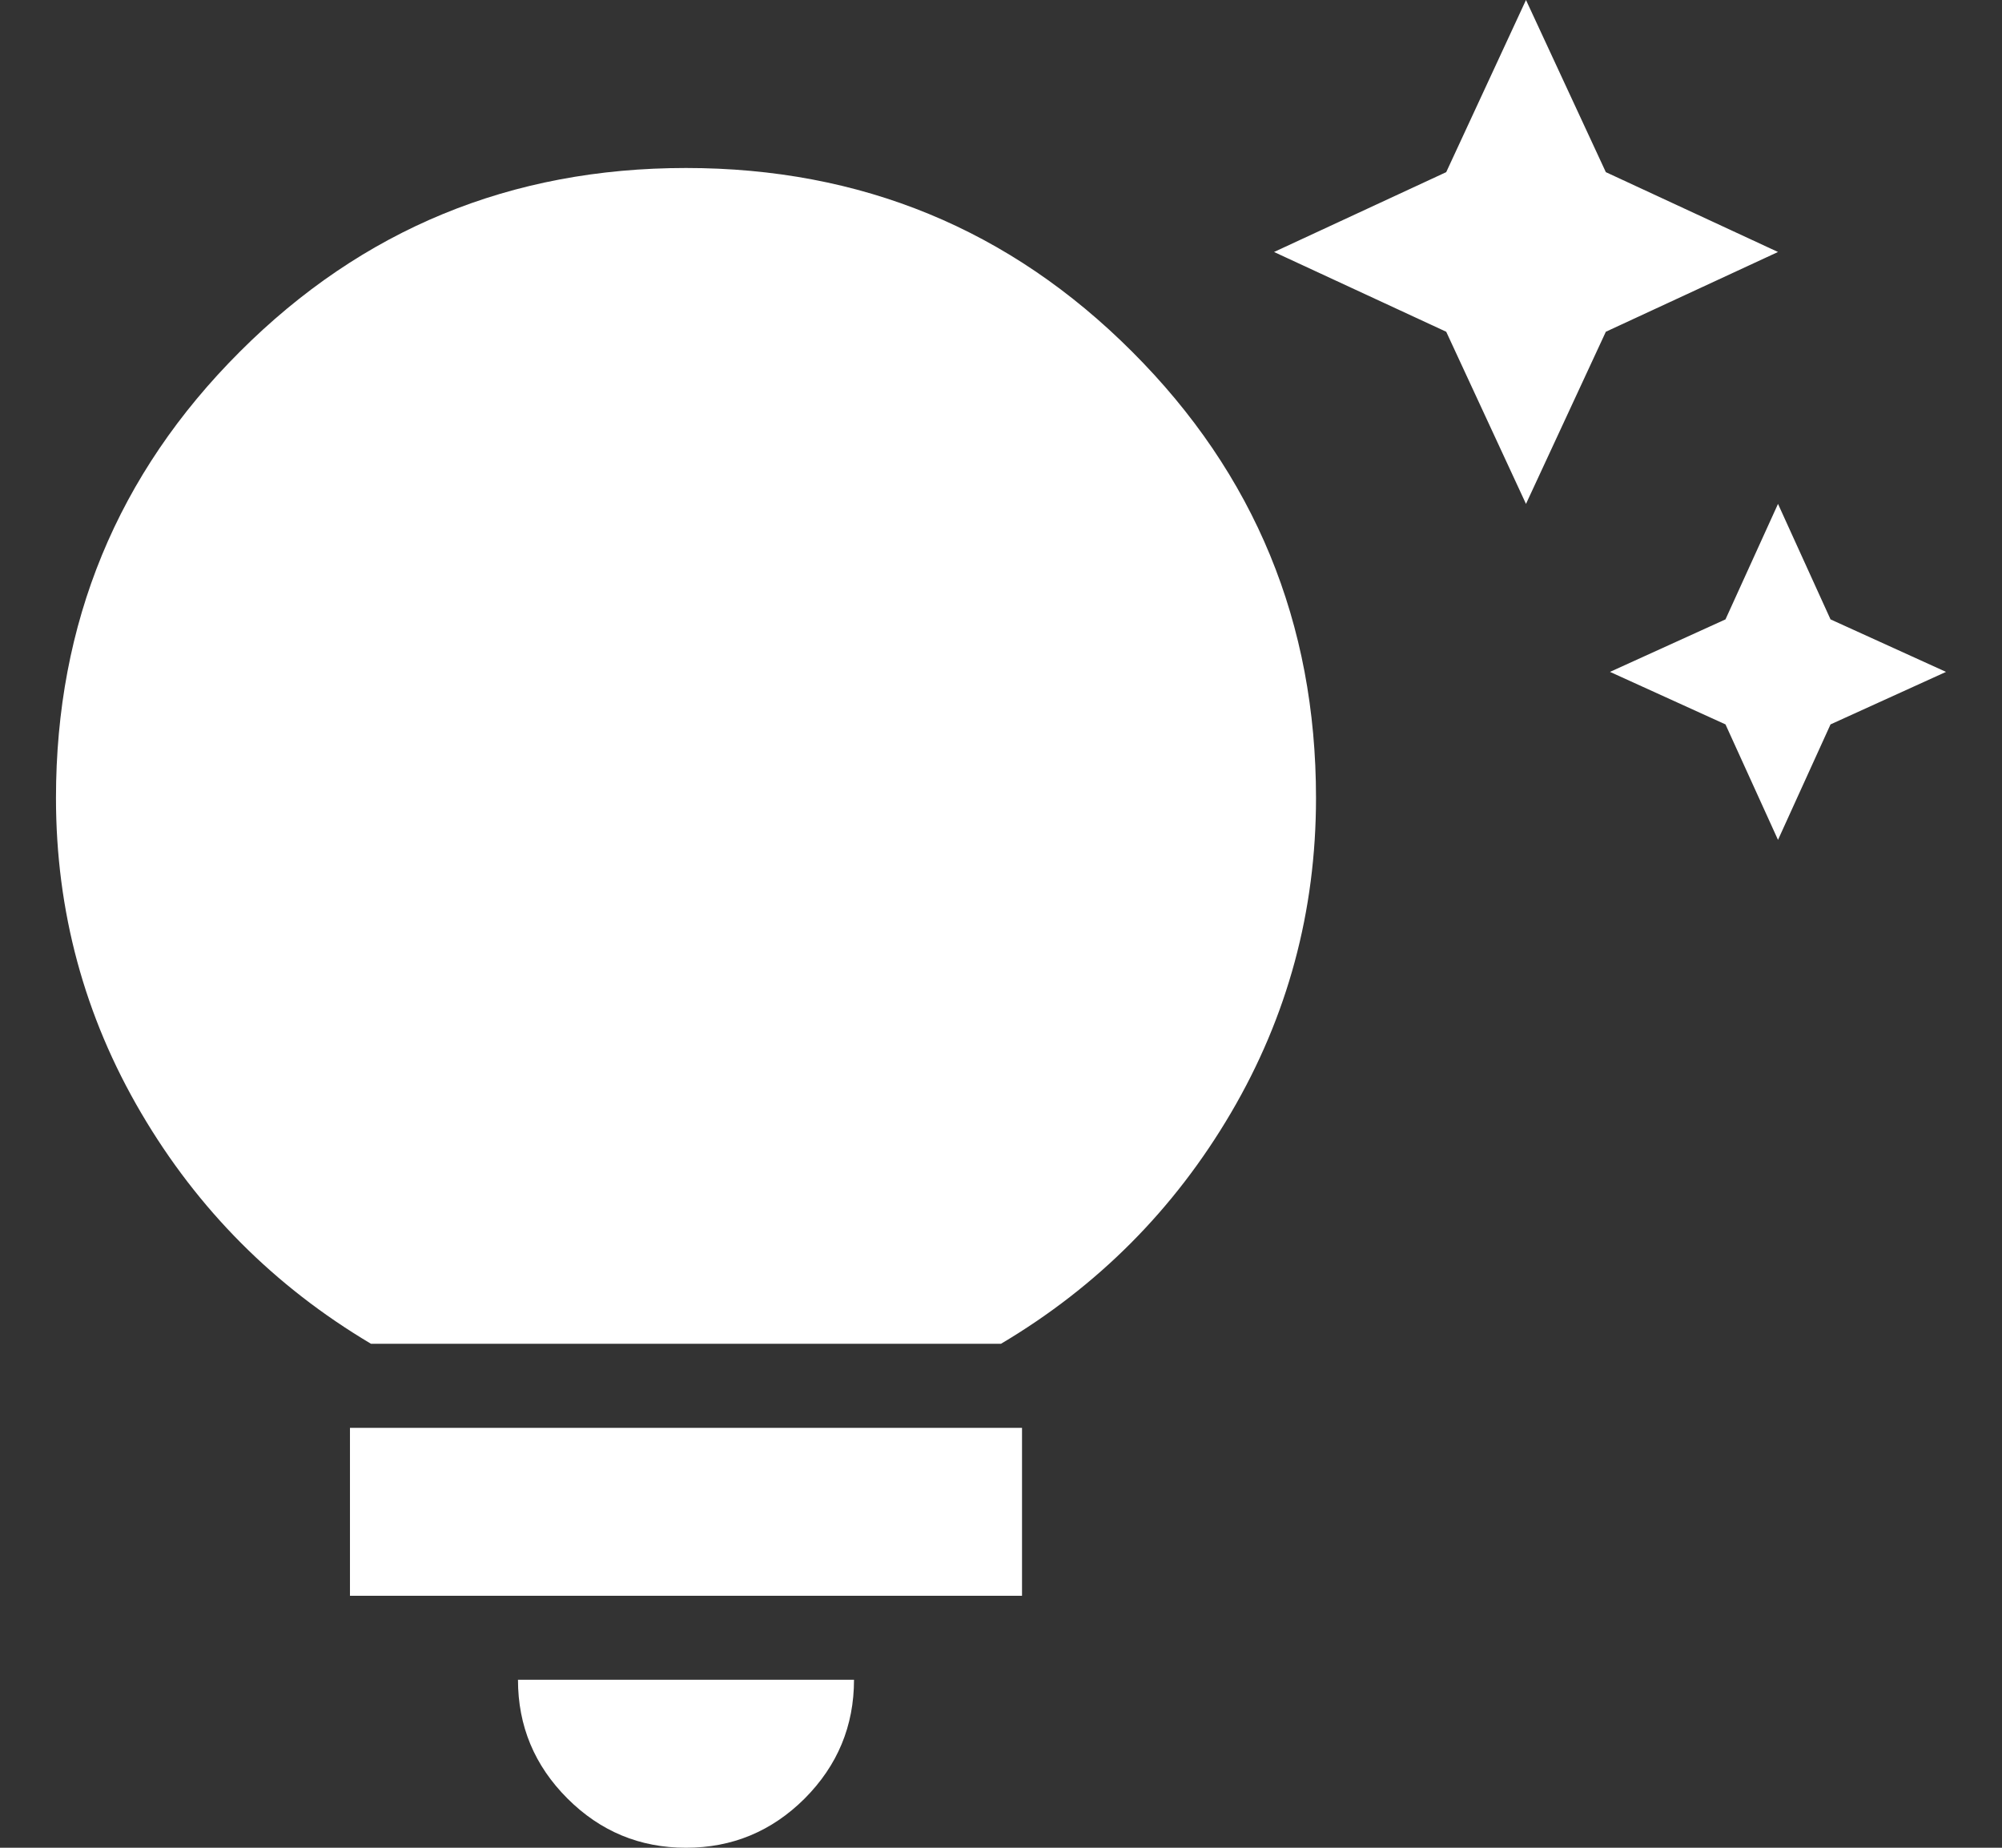 <svg width="26" height="24" viewBox="0 0 26 24" fill="none" xmlns="http://www.w3.org/2000/svg">
<rect x="0" y="0" width="26" height="24" fill="#333333" stroke="none"/>
<path d="M23.091 10.909L22.409 9.409L20.909 8.727L22.409 8.045L23.091 6.545L23.773 8.045L25.273 8.727L23.773 9.409L23.091 10.909ZM19.818 6.545L18.782 4.309L16.546 3.273L18.782 2.236L19.818 0L20.855 2.236L23.091 3.273L20.855 4.309L19.818 6.545ZM8.909 24C8.309 24 7.796 23.787 7.369 23.36C6.941 22.932 6.727 22.418 6.727 21.818H11.091C11.091 22.418 10.877 22.932 10.451 23.36C10.023 23.787 9.509 24 8.909 24ZM4.545 20.727V18.546H13.273V20.727H4.545ZM4.818 17.454C3.564 16.709 2.568 15.709 1.832 14.454C1.096 13.2 0.727 11.836 0.727 10.364C0.727 8.091 1.523 6.159 3.114 4.569C4.705 2.977 6.636 2.182 8.909 2.182C11.182 2.182 13.114 2.977 14.704 4.569C16.295 6.159 17.091 8.091 17.091 10.364C17.091 11.836 16.723 13.2 15.987 14.454C15.25 15.709 14.255 16.709 13 17.454H4.818Z" fill="white"/>
</svg>
